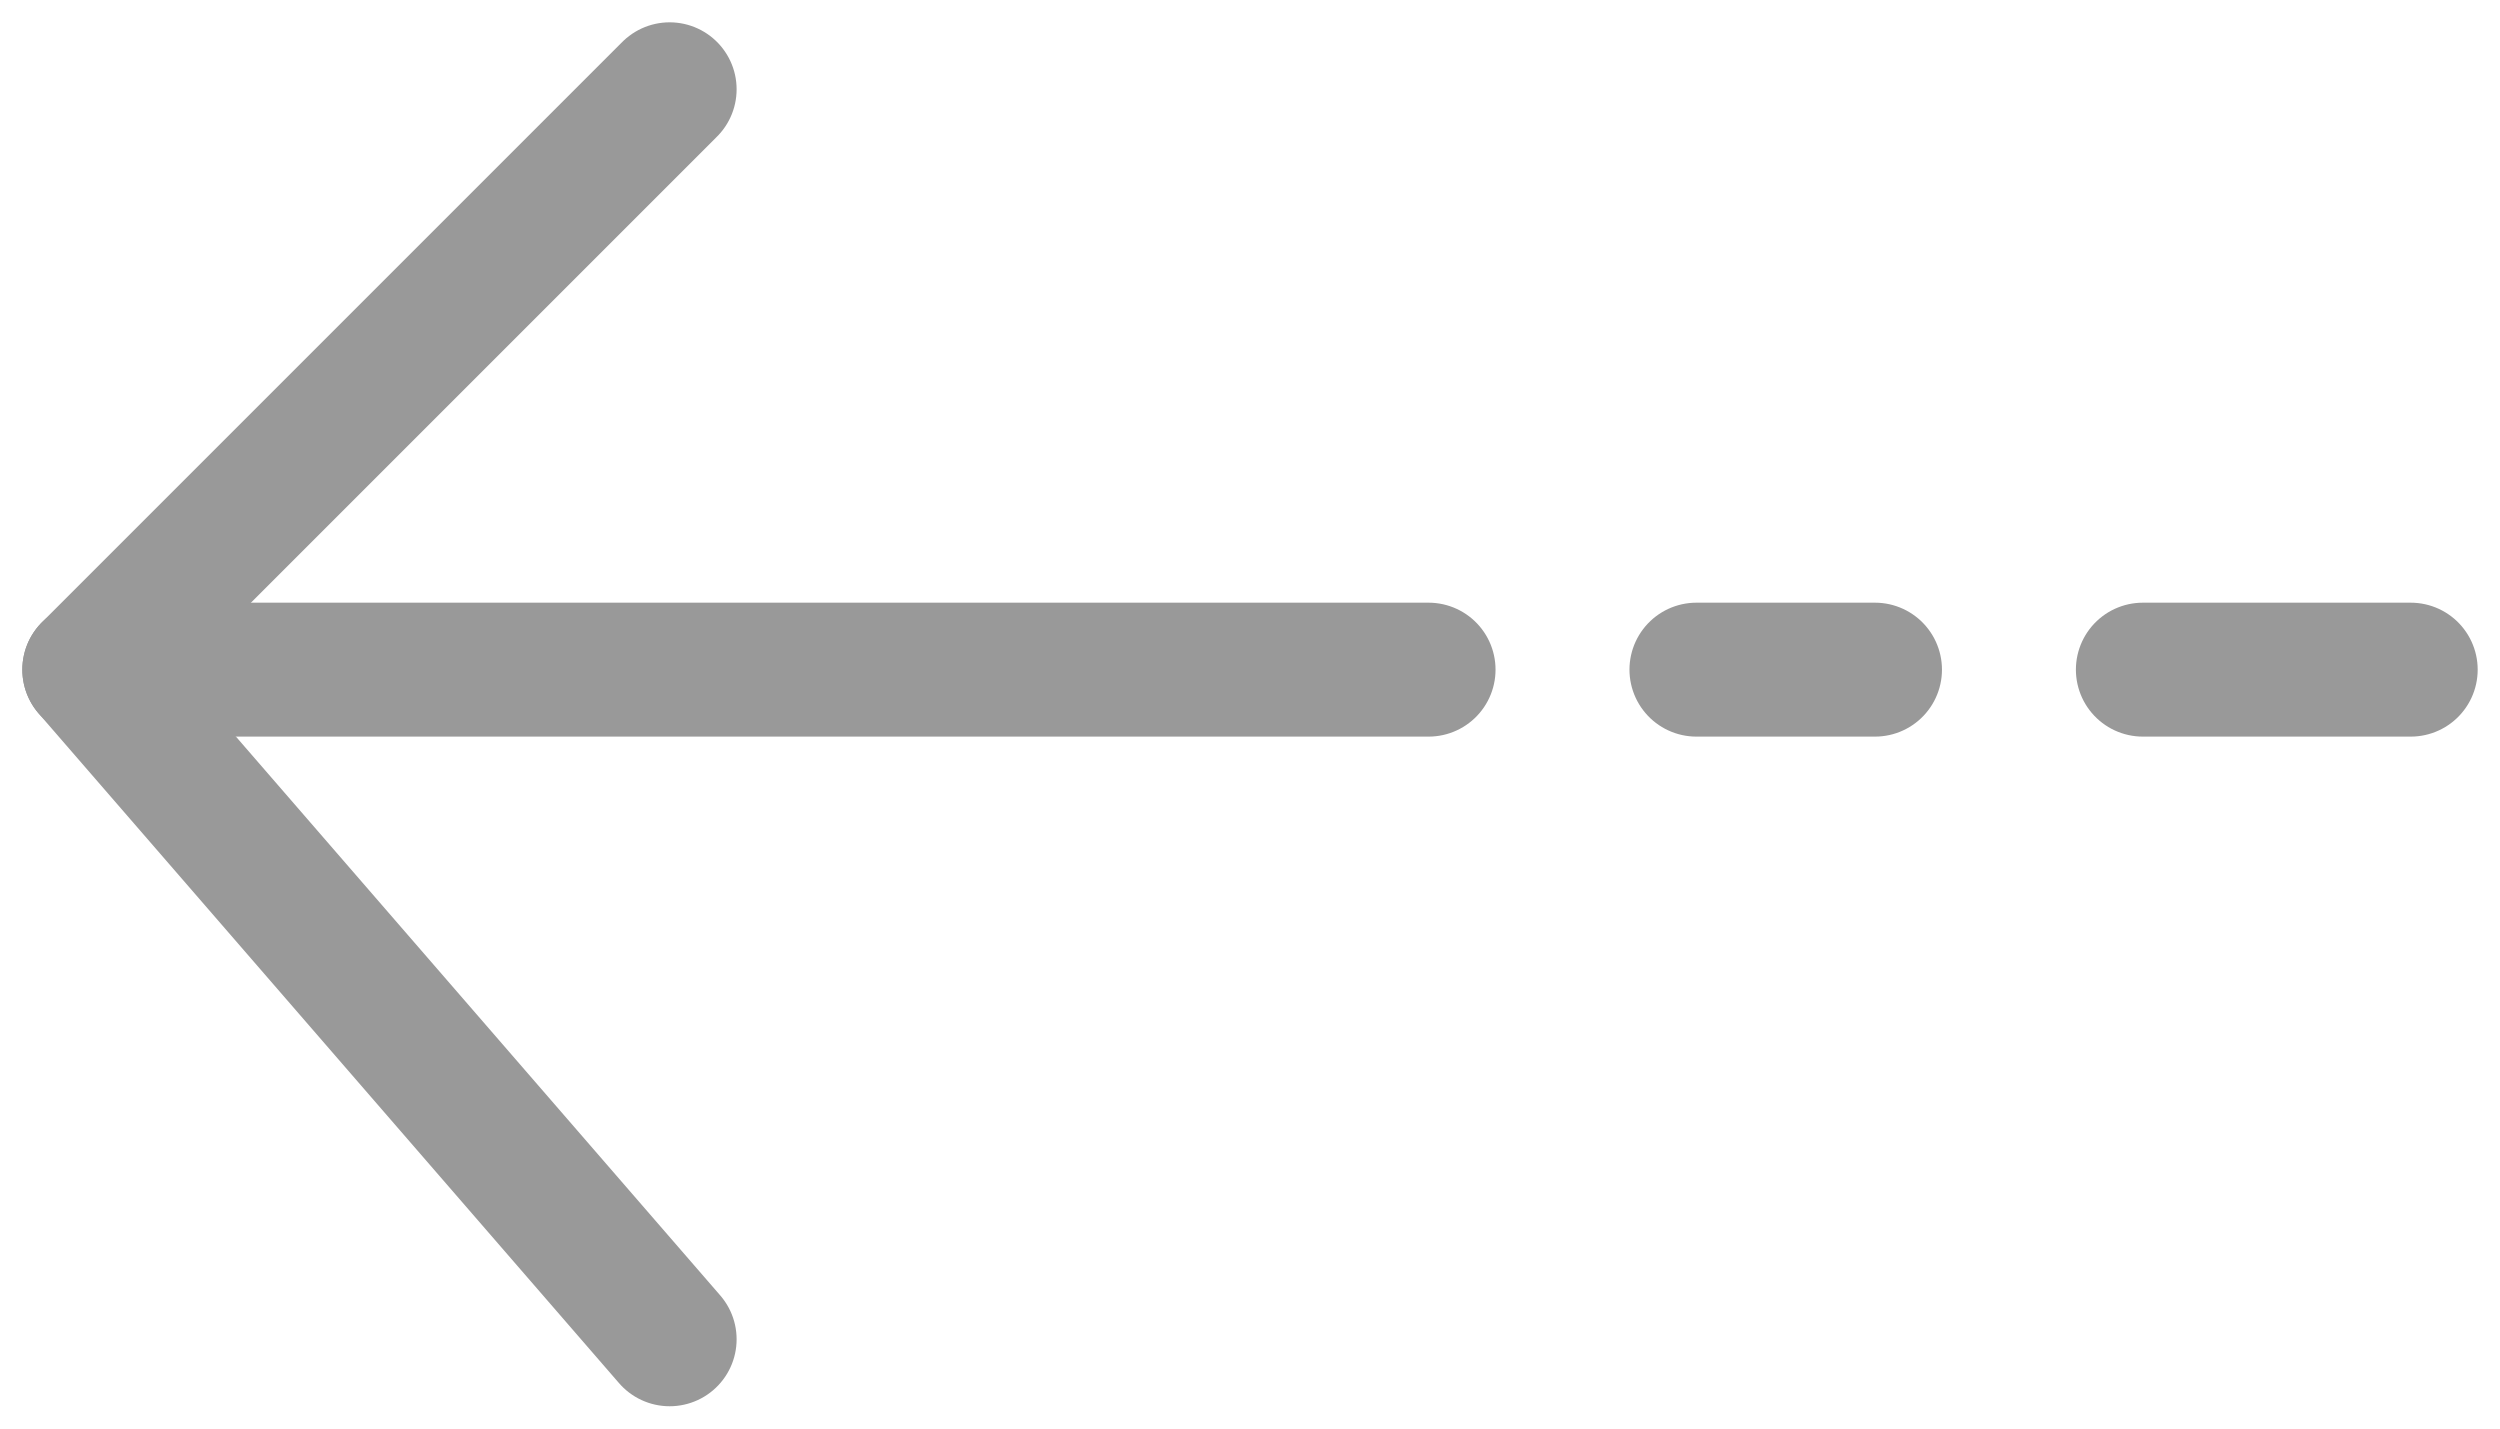 <svg width="28" height="16" viewBox="0 0 28 16" fill="none" xmlns="http://www.w3.org/2000/svg">
<path d="M7.5 1L1 7.5L7.5 15" stroke="#999999" stroke-width="1.5" stroke-linecap="round" stroke-linejoin="round"/>
<path d="M1 7.5H16" stroke="#999999" stroke-width="1.5" stroke-linecap="round" stroke-linejoin="round"/>
<path d="M19 7.5H21M24 7.5H27" stroke="#999999" stroke-width="1.5" stroke-linecap="round" stroke-linejoin="round"/>
</svg>
